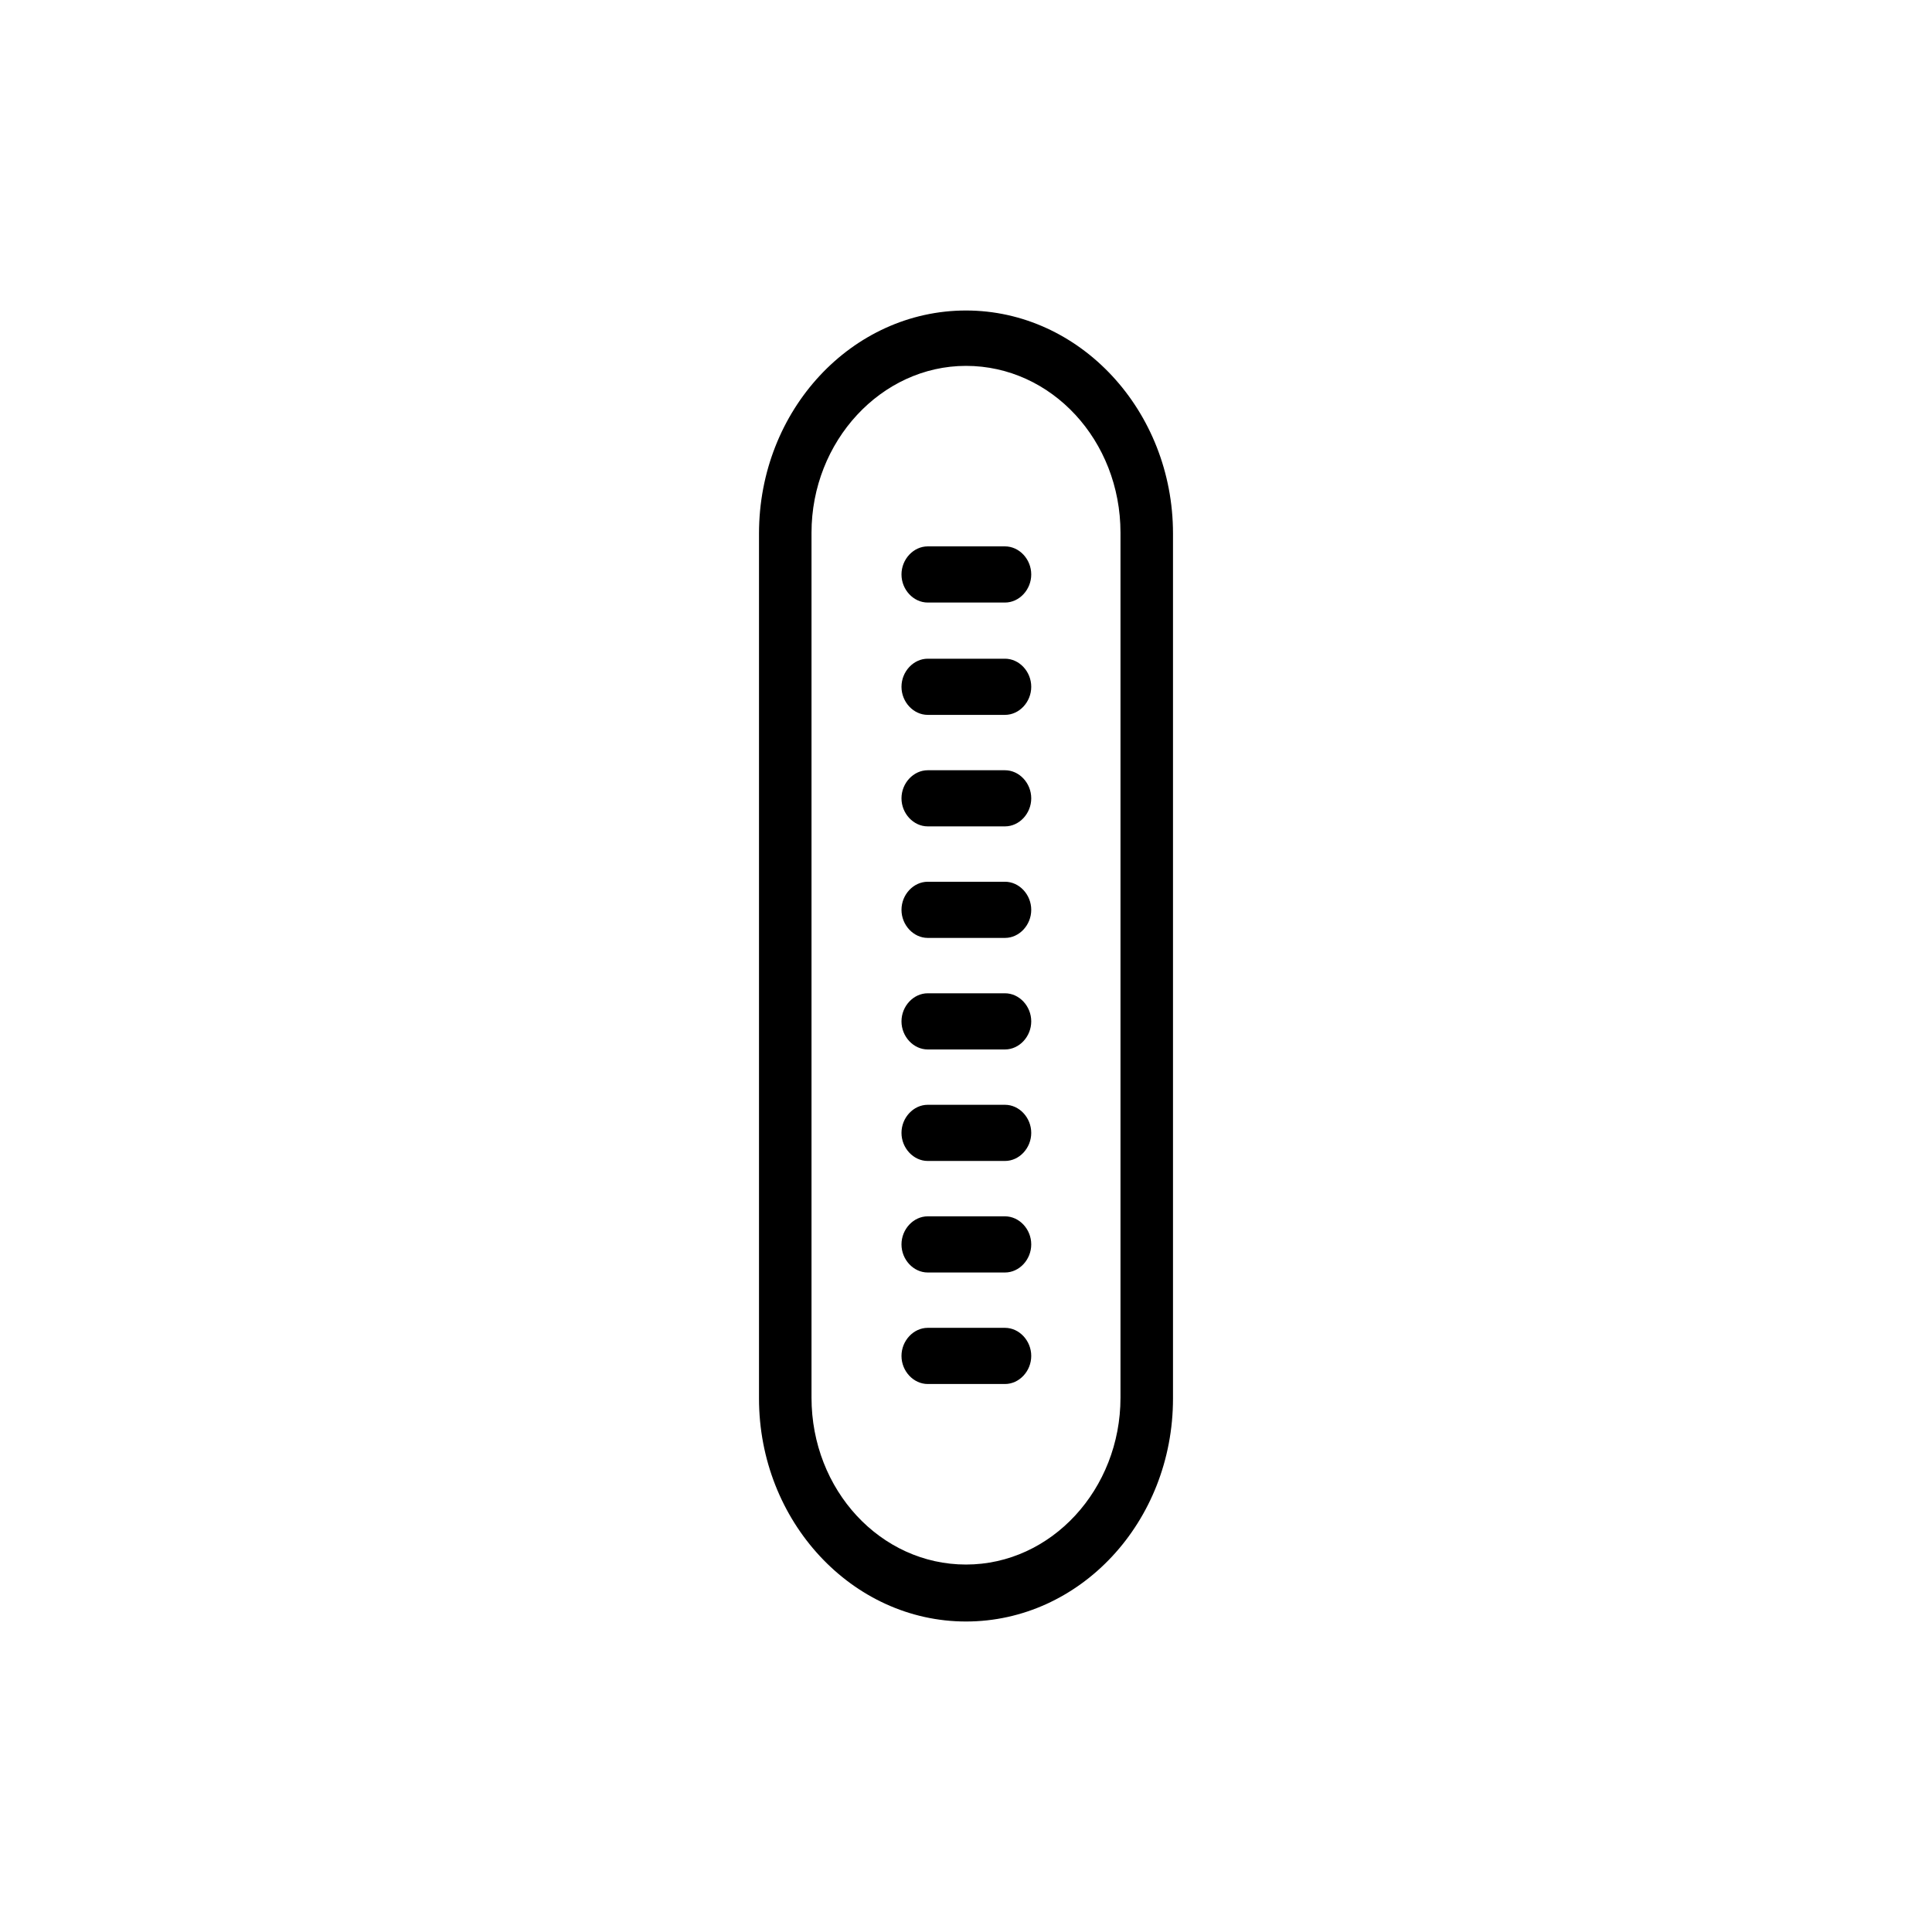 <svg width="56" height="56" viewBox="0 0 56 56" fill="none" xmlns="http://www.w3.org/2000/svg">
<path d="M28 47C24.696 47 22 44.093 22 40.535V15.465C22 11.884 24.696 9 28 9C31.304 9 34 11.907 34 15.465V40.535C34 44.116 31.304 47 28 47ZM28 10.605C25.544 10.605 23.522 12.791 23.522 15.442V40.512C23.522 43.186 25.522 45.349 28 45.349C30.478 45.349 32.478 43.163 32.478 40.512V15.442C32.478 12.767 30.478 10.605 28 10.605ZM29.13 40.116H26.891C26.478 40.116 26.13 39.744 26.13 39.302C26.13 38.861 26.478 38.488 26.891 38.488H29.13C29.544 38.488 29.891 38.861 29.891 39.302C29.891 39.744 29.544 40.116 29.13 40.116ZM29.13 36.884H26.891C26.478 36.884 26.13 36.512 26.13 36.07C26.13 35.628 26.478 35.256 26.891 35.256H29.13C29.544 35.256 29.891 35.628 29.891 36.07C29.891 36.512 29.544 36.884 29.13 36.884ZM29.13 33.651H26.891C26.478 33.651 26.13 33.279 26.13 32.837C26.13 32.395 26.478 32.023 26.891 32.023H29.13C29.544 32.023 29.891 32.395 29.891 32.837C29.891 33.279 29.544 33.651 29.13 33.651ZM29.13 30.419H26.891C26.478 30.419 26.13 30.047 26.13 29.605C26.13 29.163 26.478 28.791 26.891 28.791H29.13C29.544 28.791 29.891 29.163 29.891 29.605C29.891 30.047 29.544 30.419 29.13 30.419ZM29.13 27.186H26.891C26.478 27.186 26.13 26.814 26.13 26.372C26.13 25.93 26.478 25.558 26.891 25.558H29.13C29.544 25.558 29.891 25.93 29.891 26.372C29.891 26.814 29.544 27.186 29.13 27.186ZM29.13 23.953H26.891C26.478 23.953 26.13 23.581 26.13 23.14C26.13 22.698 26.478 22.326 26.891 22.326H29.13C29.544 22.326 29.891 22.698 29.891 23.14C29.891 23.581 29.544 23.953 29.13 23.953ZM29.13 20.721H26.891C26.478 20.721 26.13 20.349 26.13 19.907C26.13 19.465 26.478 19.093 26.891 19.093H29.13C29.544 19.093 29.891 19.465 29.891 19.907C29.891 20.349 29.544 20.721 29.13 20.721ZM29.13 17.465H26.891C26.478 17.465 26.13 17.093 26.13 16.651C26.13 16.209 26.478 15.837 26.891 15.837H29.13C29.544 15.837 29.891 16.209 29.891 16.651C29.891 17.093 29.544 17.465 29.13 17.465Z" fill="black"/>
</svg>

